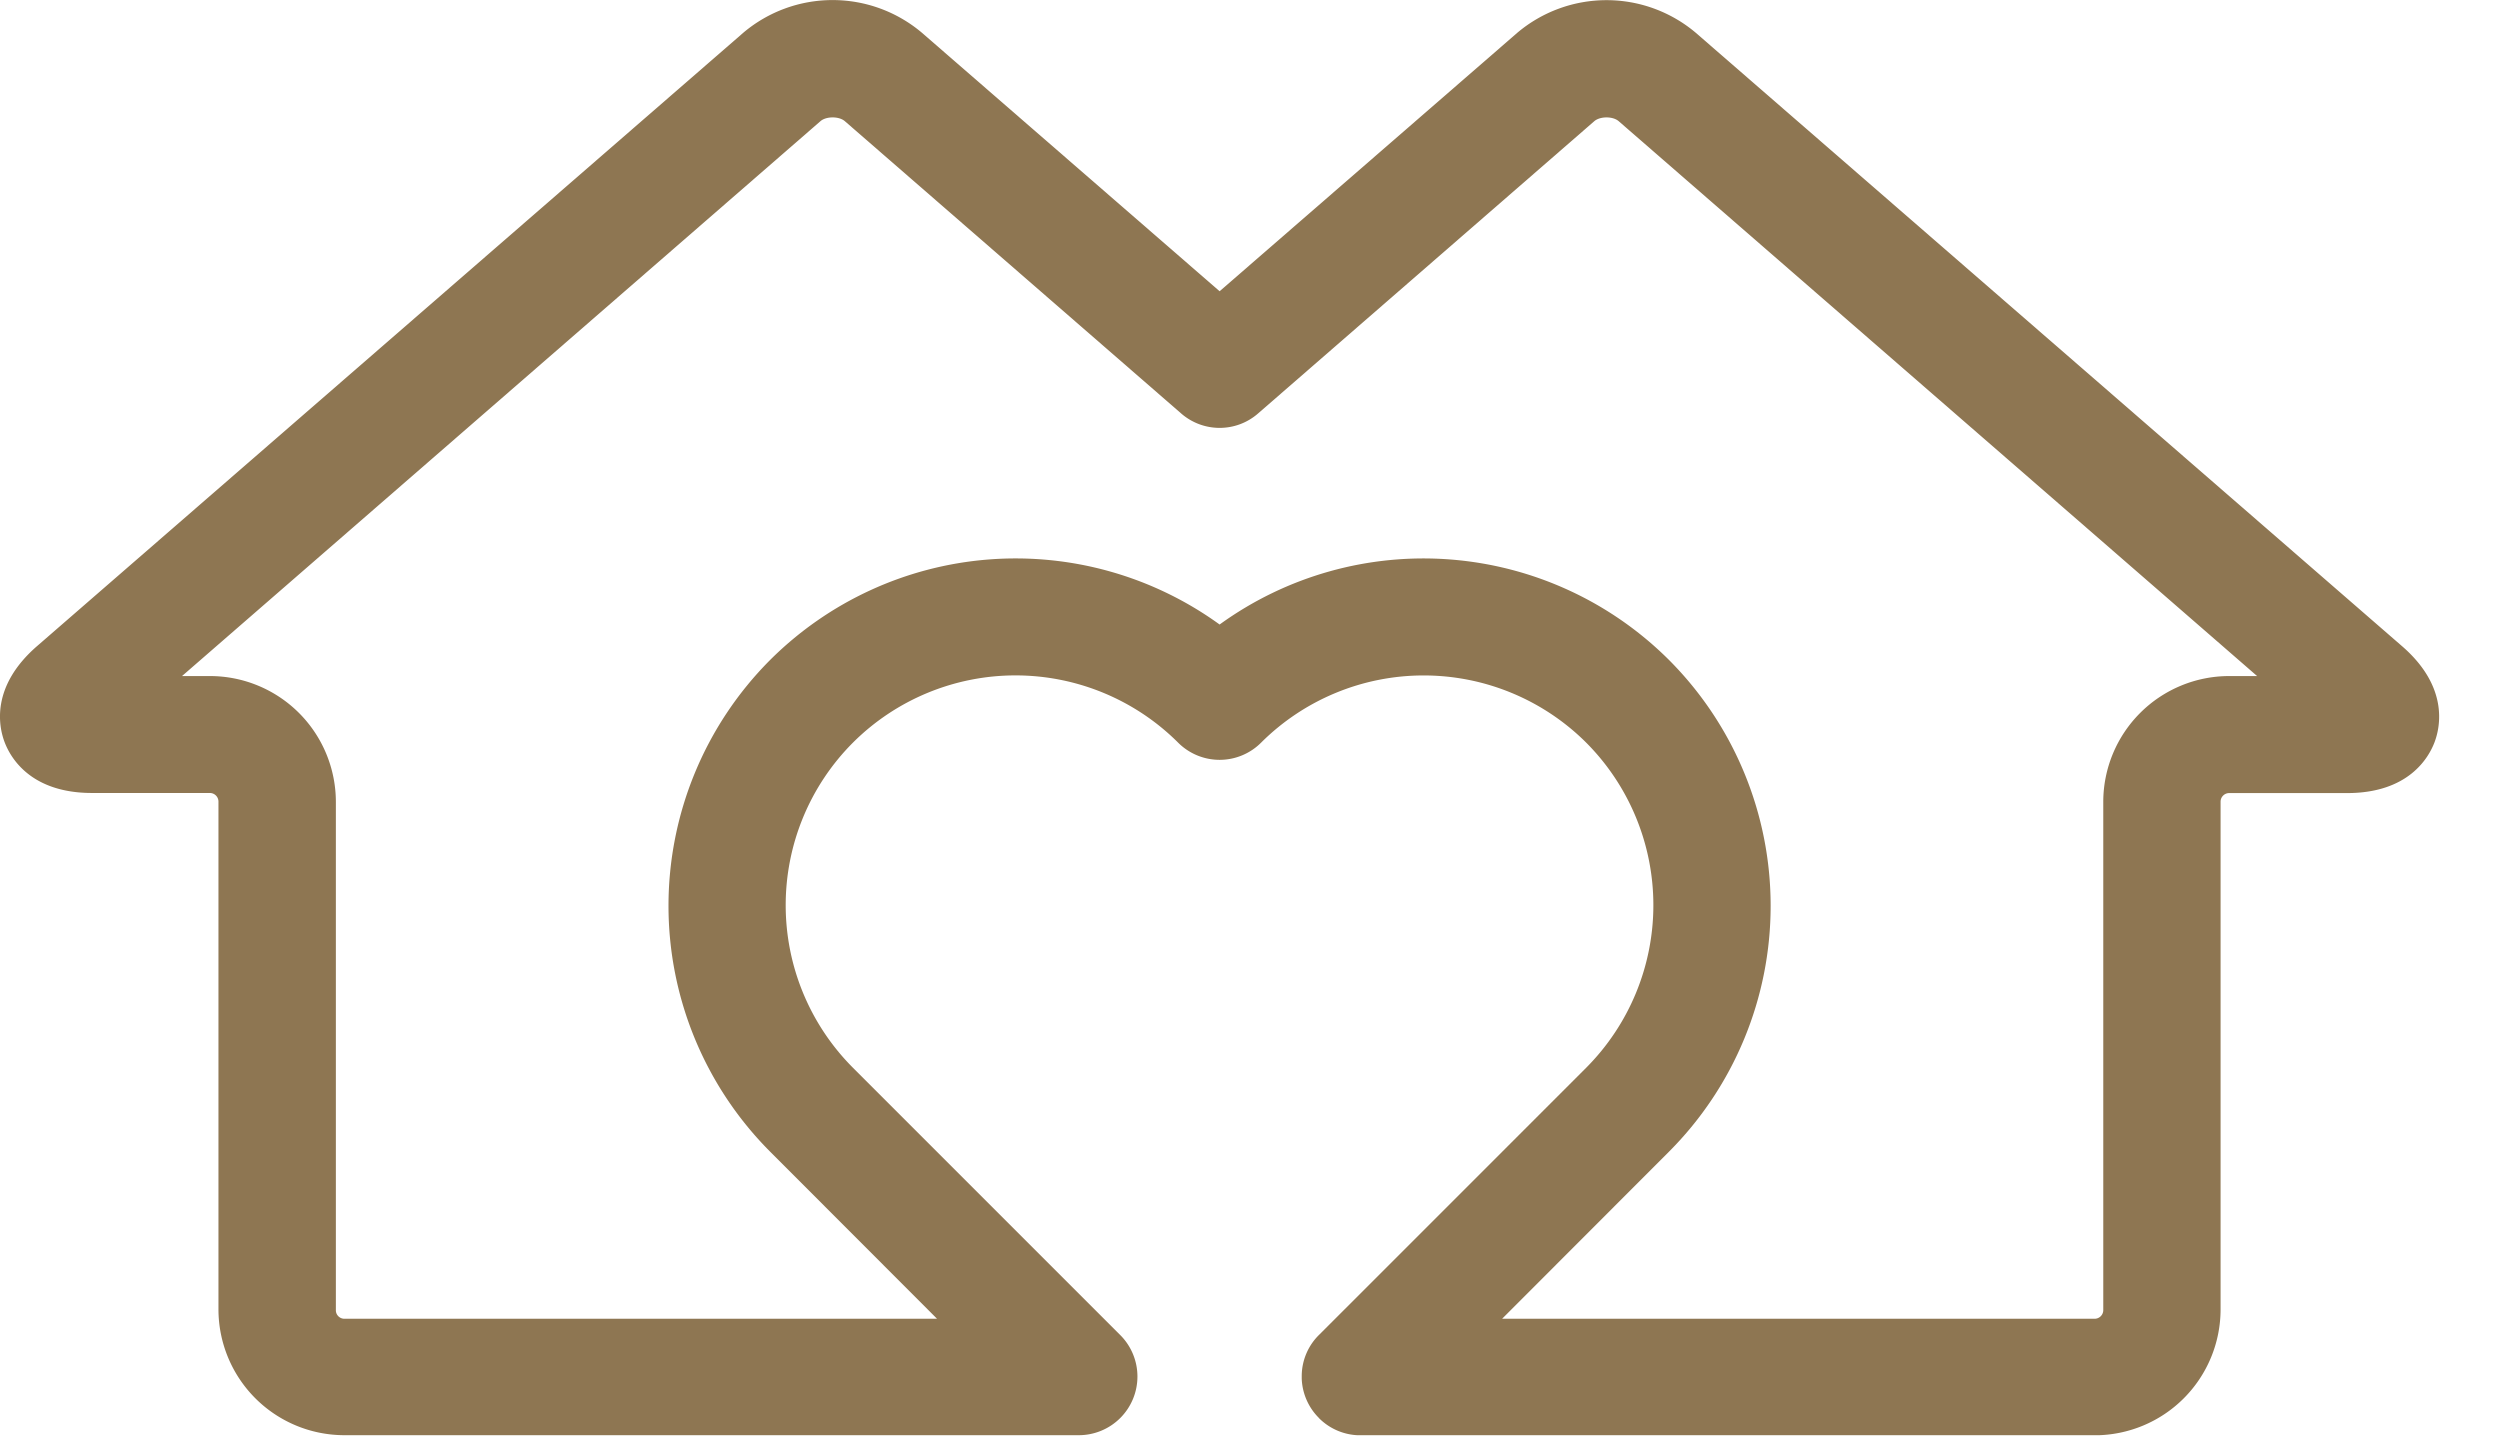 <svg xmlns="http://www.w3.org/2000/svg" width="26" height="15" viewBox="0 0 26 15"><defs><clipPath id="zldea"><path d="M0 0h25.367v14.926H0z"/></clipPath></defs><g><g><g/><g clip-path="url(#zldea)"><path fill="#8e7652" d="M13.717 14.747a.608.608 0 0 1-.179-.409v-.032a.603.603 0 0 1 .185-.428l2.773-2.773a2.395 2.395 0 0 0 0-3.382 2.394 2.394 0 0 0-3.38 0 .61.61 0 0 1-.864 0 2.394 2.394 0 0 0-3.381 0 2.393 2.393 0 0 0 0 3.382l2.78 2.78a.61.61 0 0 1-.432 1.041H3.58a1.31 1.31 0 0 1-1.308-1.308V8.334a.09.09 0 0 0-.088-.087H.957c-.642 0-.85-.371-.91-.531-.06-.16-.146-.576.339-.997L7.732.339a1.439 1.439 0 0 1 1.854 0l3.098 2.69L15.781.34a1.439 1.439 0 0 1 1.854 0l7.346 6.38c.485.42.399.837.339.997-.06.16-.268.531-.91.531h-1.228a.09.09 0 0 0-.088.087v5.284a1.31 1.31 0 0 1-1.307 1.308H14.148a.607.607 0 0 1-.431-.179zm1.905-1.032h6.165a.09.09 0 0 0 .087-.087V8.34a1.31 1.31 0 0 1 1.308-1.309h.292l-6.64-5.771c-.06-.052-.192-.052-.253 0L13.084 4.3c-.229.2-.57.2-.8 0L8.786 1.26c-.06-.052-.193-.052-.253 0l-6.64 5.771h.292A1.31 1.31 0 0 1 3.493 8.34v5.288c0 .047.04.087.088.087h6.164l-1.737-1.739a3.621 3.621 0 0 1 0-5.111 3.616 3.616 0 0 1 4.676-.37 3.615 3.615 0 0 1 4.675.37 3.621 3.621 0 0 1 0 5.111z"/></g></g></g></svg>